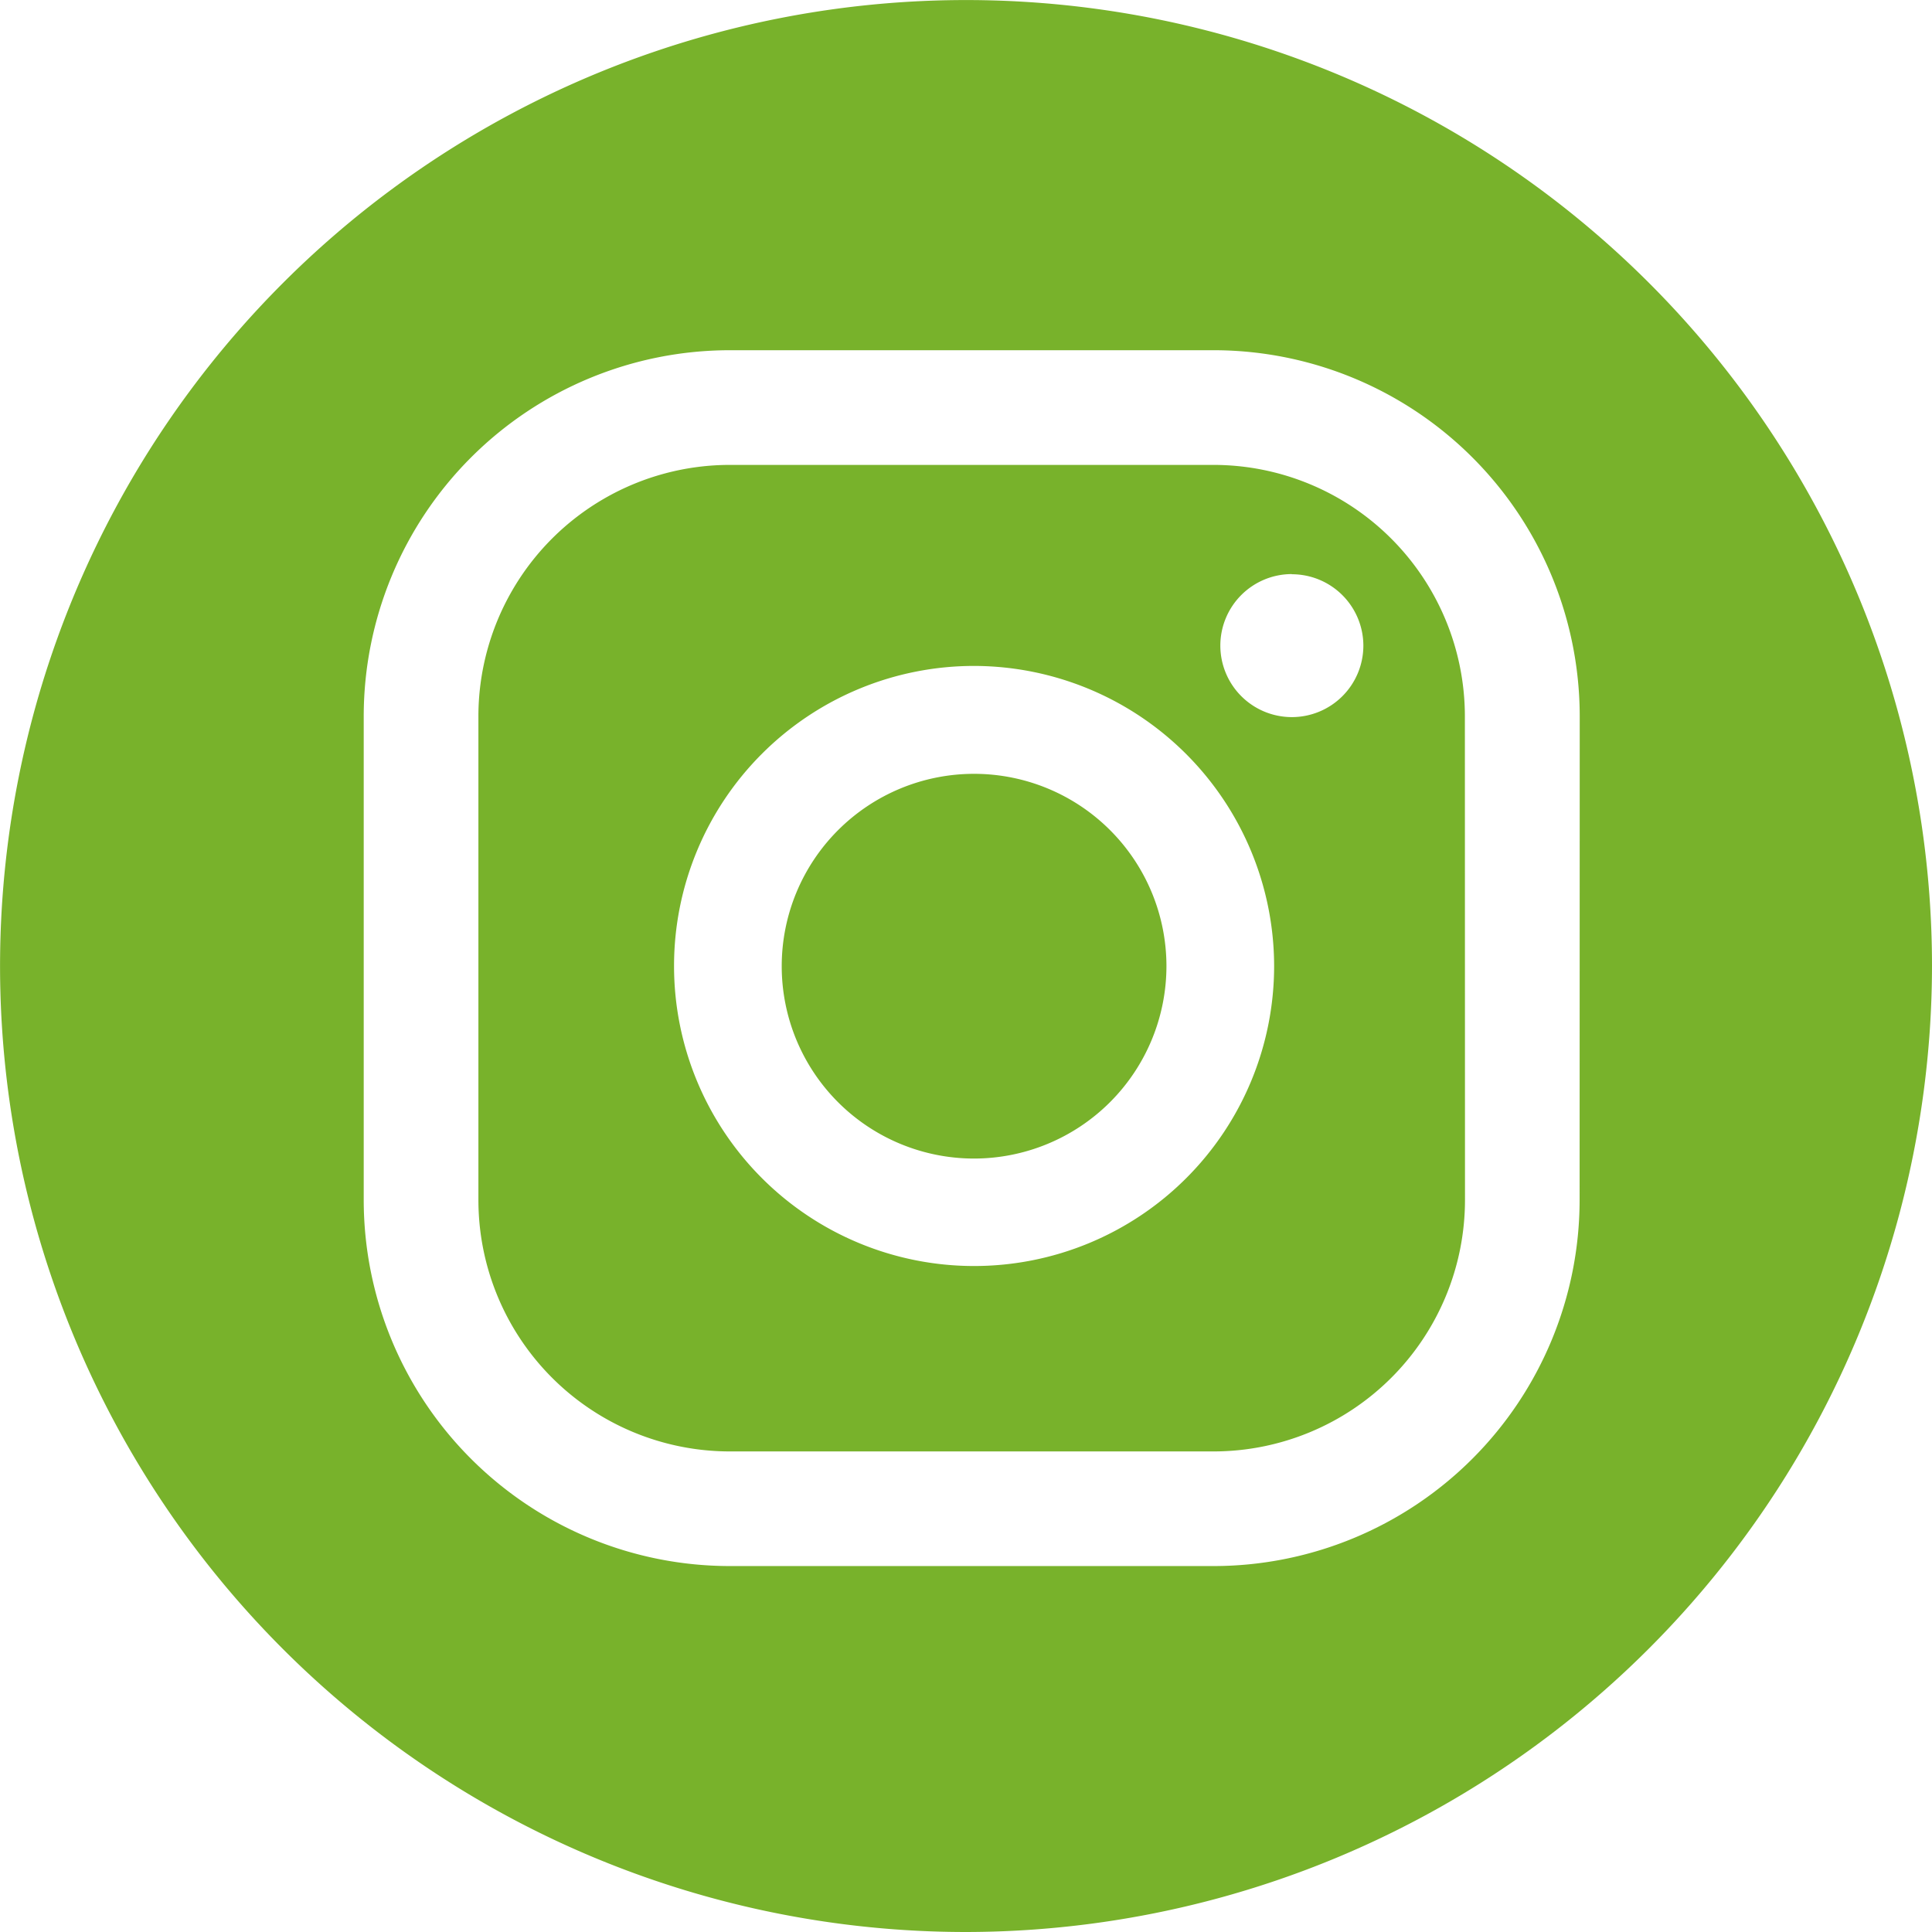 <svg xmlns="http://www.w3.org/2000/svg" width="34.771" height="34.771" viewBox="0 0 34.771 34.771">
  <path id="Path_106" data-name="Path 106" d="M387.049,34.949a17.385,17.385,0,1,1,17.385-17.385,17.406,17.406,0,0,1-17.385,17.385m5.862-24.439A1.287,1.287,0,1,0,394.2,11.8a1.287,1.287,0,0,0-1.287-1.287m-5.719,1.65a5.4,5.4,0,1,0,5.4,5.4,5.41,5.41,0,0,0-5.4-5.4m0,8.866a3.462,3.462,0,1,1,3.462-3.462,3.466,3.466,0,0,1-3.462,3.462m10.9-7.953A6.592,6.592,0,0,0,391.5,6.481h-8.7a6.592,6.592,0,0,0-6.591,6.591v8.7a6.592,6.592,0,0,0,6.591,6.591h8.7a6.592,6.592,0,0,0,6.592-6.591Zm-2.065,8.7A4.527,4.527,0,0,1,391.5,26.3h-8.7a4.527,4.527,0,0,1-4.527-4.527v-8.7A4.527,4.527,0,0,1,382.8,8.545h8.7a4.527,4.527,0,0,1,4.527,4.527Z" transform="translate(-369.663 -0.178)" fill="#78b22b"/>
</svg>
